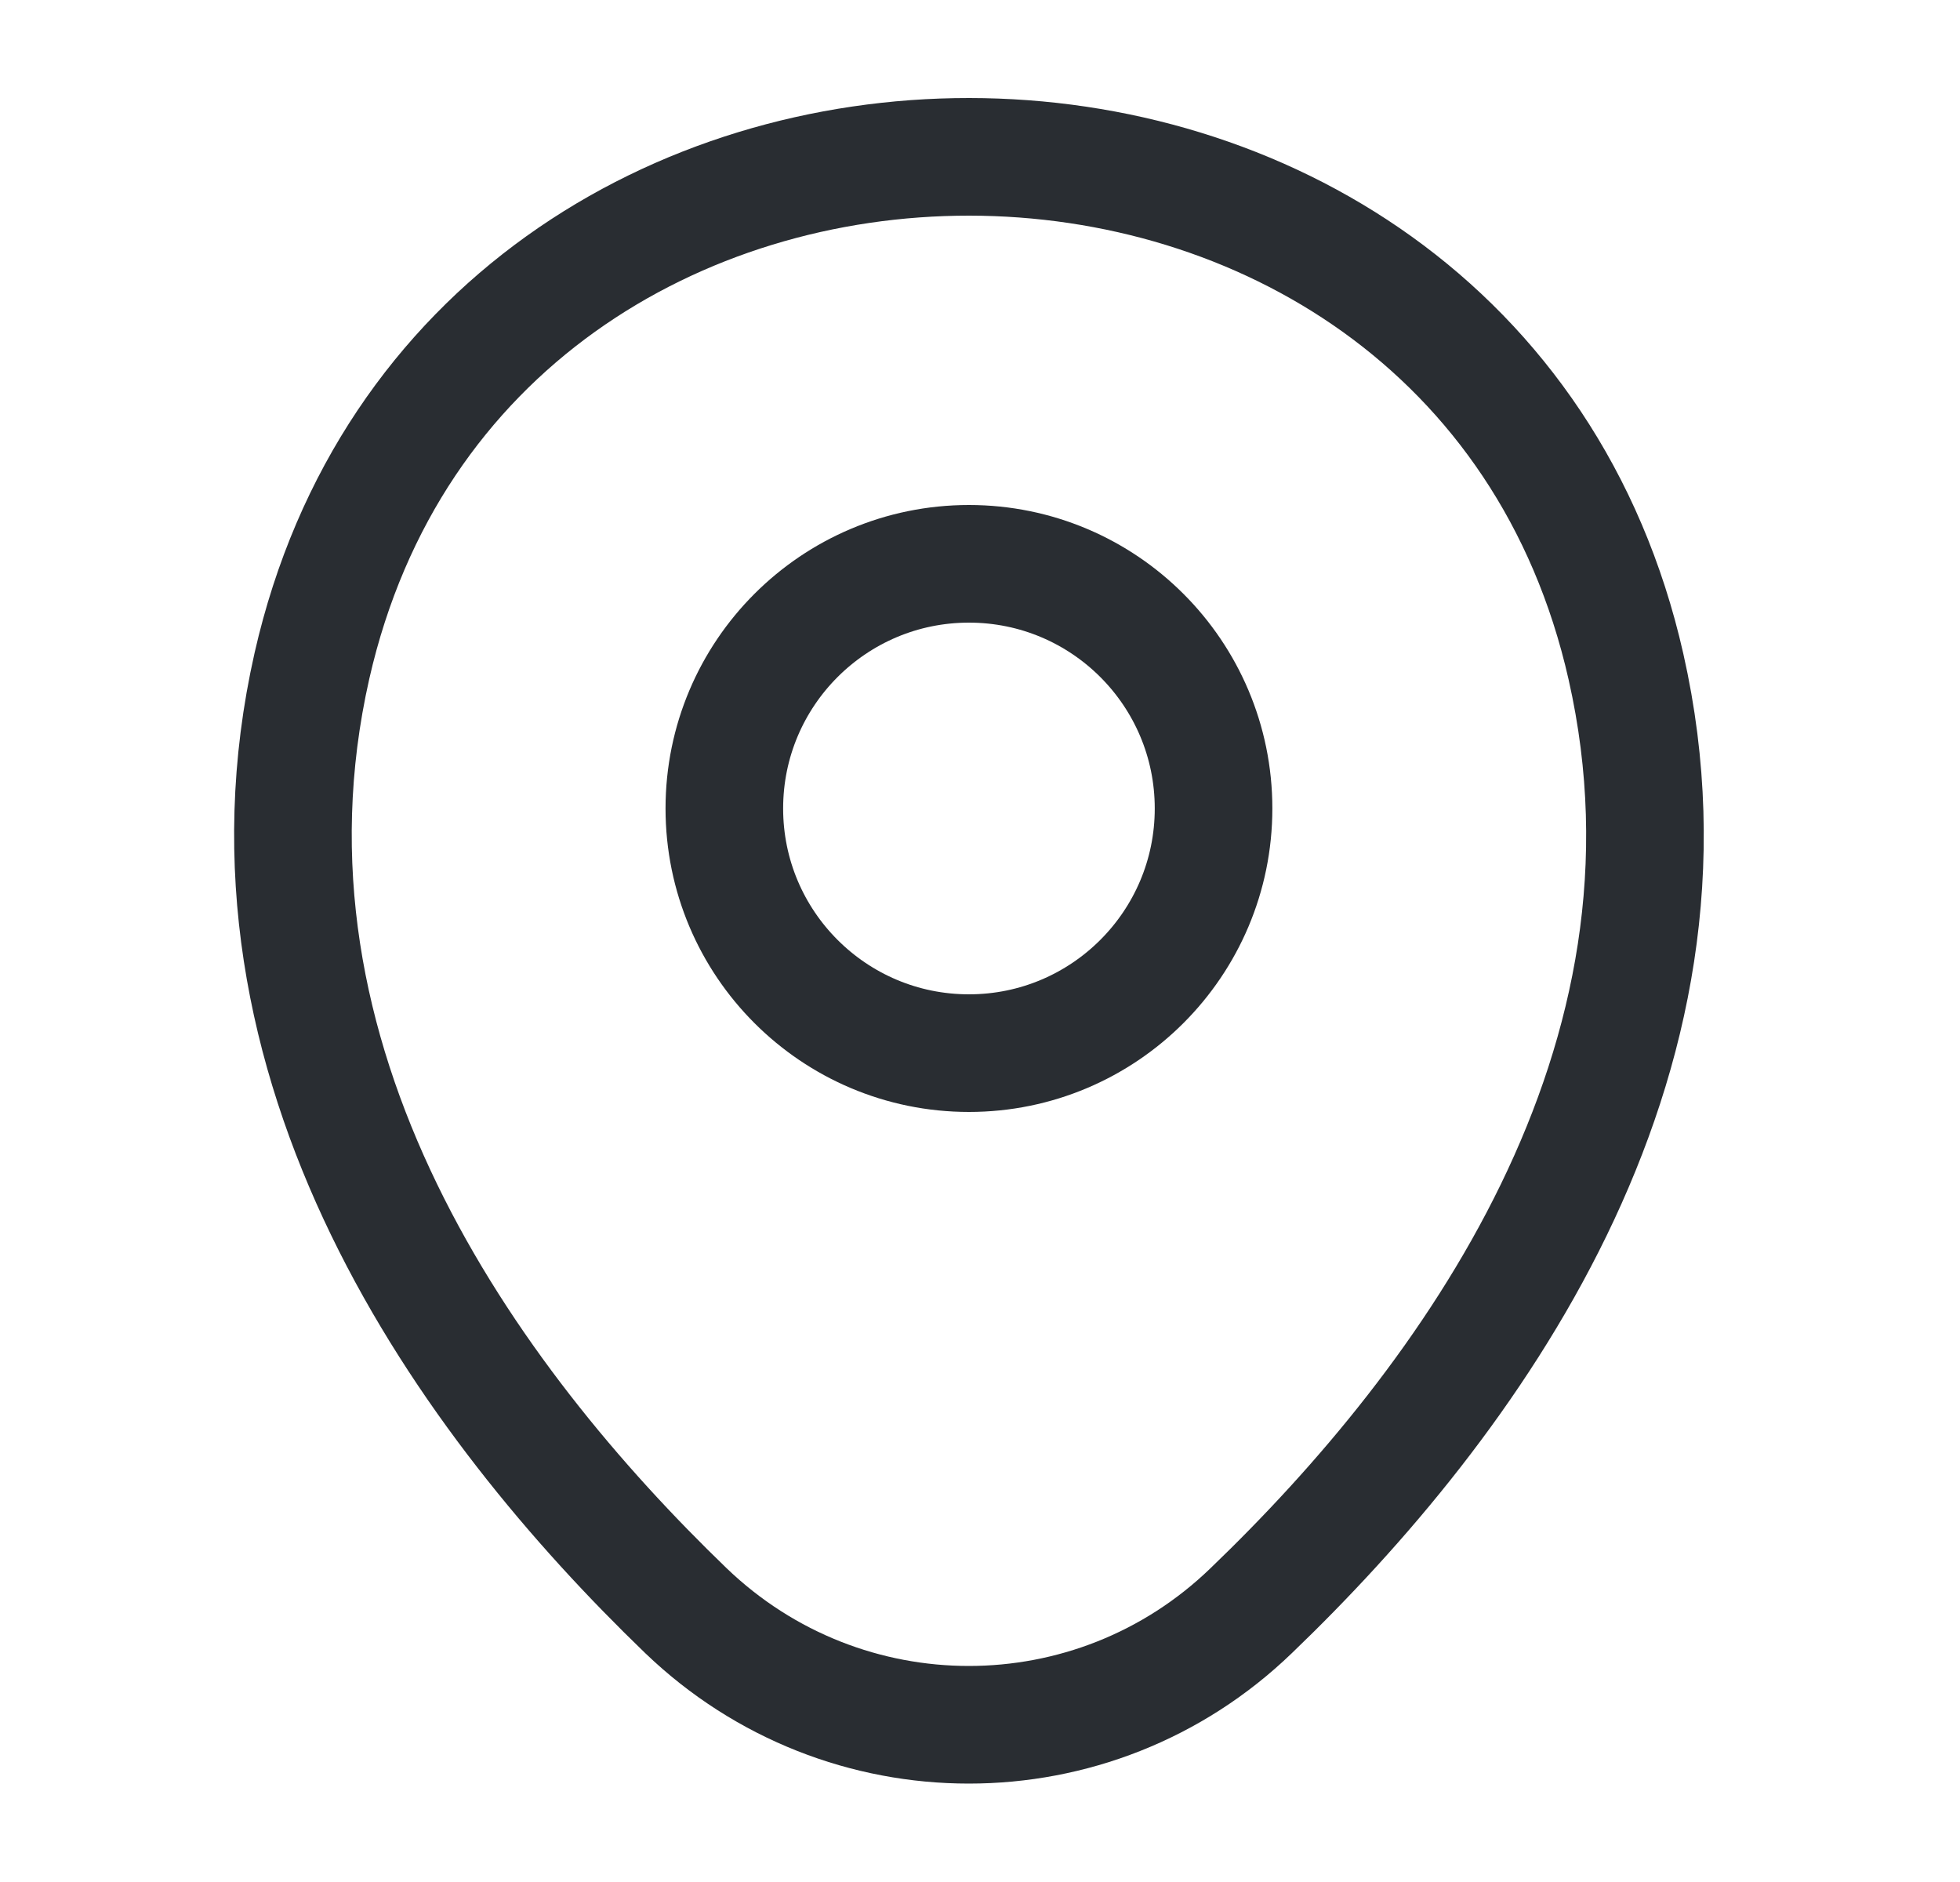 <svg width="25" height="24" viewBox="0 0 25 24" fill="none" xmlns="http://www.w3.org/2000/svg">
<path d="M12.359 13.43C14.082 13.43 15.479 12.033 15.479 10.31C15.479 8.587 14.082 7.19 12.359 7.19C10.636 7.19 9.239 8.587 9.239 10.31C9.239 12.033 10.636 13.43 12.359 13.43Z" stroke="#292D32" stroke-width="1.5"/>
<path d="M3.979 8.49C5.949 -0.17 18.779 -0.16 20.739 8.5C21.889 13.58 18.729 17.88 15.959 20.54C13.949 22.48 10.769 22.48 8.749 20.54C5.989 17.88 2.829 13.57 3.979 8.49Z" stroke="#292D32" stroke-width="1.5"/>
</svg>
